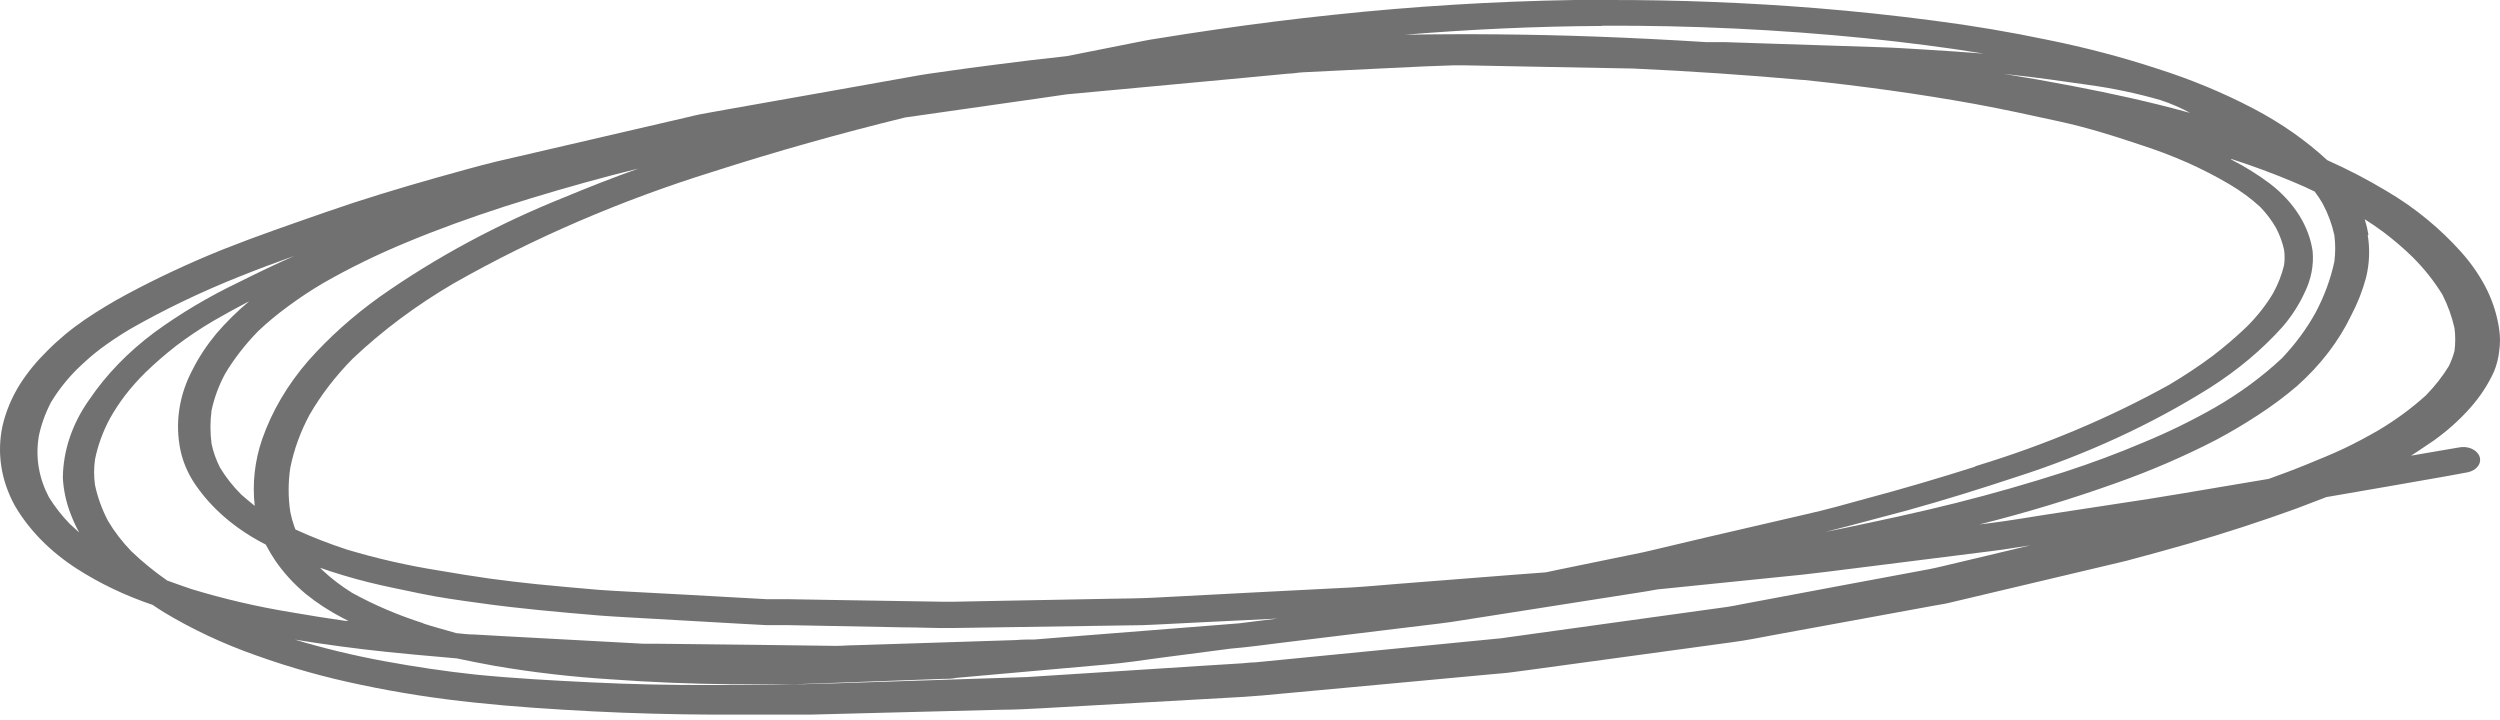 <?xml version="1.0" encoding="UTF-8"?> <svg xmlns="http://www.w3.org/2000/svg" width="323" height="93" viewBox="0 0 323 93" fill="none"> <path d="M1.907 65.314C3.739 68.471 6.489 71.268 9.947 73.491C12.901 75.388 16.19 76.957 19.718 78.153C20.179 78.476 20.66 78.77 21.141 79.079C24.823 81.304 28.839 83.185 33.104 84.683C37.482 86.254 42.032 87.528 46.702 88.492C51.495 89.501 56.373 90.262 61.3 90.771C66.358 91.315 71.436 91.639 76.533 91.904C81.629 92.168 86.88 92.301 92.054 92.33H101.017C102.209 92.33 103.421 92.33 104.613 92.33L114.903 92.065L129.405 91.698C131.155 91.698 132.886 91.595 134.617 91.507L160.659 90.036C162.313 89.933 163.929 89.786 165.564 89.624L179.585 88.33L192.567 87.124C193.51 87.036 194.49 86.977 195.414 86.844L197.837 86.521L223.783 82.977C225.706 82.727 227.456 82.359 229.283 82.021L243.747 79.373L249.517 78.314C250.132 78.197 250.748 78.109 251.44 77.976L262.115 75.447L274.155 72.594C274.539 72.505 274.924 72.417 275.309 72.299C277.79 71.638 280.252 70.961 282.714 70.255C287.458 68.882 292.125 67.363 296.715 65.696C298.023 65.196 299.35 64.696 300.562 64.225C305.678 63.343 310.794 62.46 315.949 61.549L318.834 61.019C319.109 60.961 319.367 60.862 319.592 60.728C319.817 60.594 320.006 60.428 320.147 60.238C320.288 60.048 320.379 59.839 320.414 59.622C320.45 59.405 320.429 59.185 320.353 58.975C320.277 58.764 320.148 58.567 319.973 58.395C319.797 58.223 319.579 58.078 319.331 57.971C319.083 57.863 318.809 57.793 318.526 57.766C318.243 57.739 317.955 57.755 317.68 57.813L311.506 58.872C312.525 58.24 313.429 57.578 314.468 56.901C316.223 55.64 317.79 54.234 319.141 52.71C320.446 51.244 321.487 49.651 322.238 47.974C322.579 47.132 322.799 46.264 322.892 45.386C323.036 44.438 323.036 43.48 322.892 42.533C322.649 40.819 322.132 39.135 321.353 37.518C320.483 35.746 319.333 34.062 317.93 32.502C316.617 31.035 315.164 29.644 313.583 28.34C311.94 26.978 310.144 25.729 308.217 24.605C305.824 23.171 303.305 21.864 300.677 20.693C297.93 18.15 294.732 15.912 291.176 14.045C287.28 12 283.116 10.27 278.752 8.883C274.166 7.379 269.441 6.135 264.615 5.162C259.743 4.138 254.807 3.304 249.825 2.662C244.786 2 239.689 1.456 234.592 1.045C225.736 0.336 216.838 -0.012 207.935 0L203.395 0C192.983 0.174 182.592 0.813 172.276 1.912C167.179 2.442 162.082 3.089 157.024 3.824C154.601 4.177 152.177 4.545 149.754 4.942C148.984 5.059 148.234 5.177 147.465 5.339L137.848 7.251C134.675 7.589 131.521 7.971 128.366 8.383C125.924 8.692 123.481 9.03 121.038 9.383C120.288 9.486 119.538 9.589 118.788 9.722L107.902 11.663L93.881 14.148L90.611 14.737C90.015 14.84 89.438 15.001 88.861 15.134L64.146 20.869C61.588 21.487 59.069 22.222 56.453 22.943C51.664 24.296 46.836 25.752 42.24 27.355C37.643 28.958 33.181 30.488 28.776 32.238C24.492 33.962 20.355 35.893 16.39 38.018C14.517 39.023 12.719 40.108 11.005 41.268C9.192 42.504 7.543 43.873 6.081 45.356C4.723 46.686 3.55 48.12 2.581 49.636C1.518 51.34 0.761 53.145 0.33 55.004C-0.425 58.486 0.121 62.059 1.907 65.314ZM24.737 76.108C23.699 75.755 22.641 75.388 21.602 75.005C19.937 73.845 18.394 72.586 16.986 71.24C15.79 70.009 14.771 68.683 13.947 67.284C13.171 65.796 12.61 64.248 12.274 62.666C12.12 61.571 12.12 60.467 12.274 59.372C12.639 57.555 13.284 55.778 14.197 54.078C14.761 53.069 15.404 52.086 16.121 51.136C16.925 50.088 17.818 49.081 18.794 48.121C20.045 46.91 21.38 45.751 22.795 44.65C24.32 43.495 25.938 42.414 27.642 41.415C29.142 40.547 30.661 39.724 32.2 38.915C30.639 40.223 29.218 41.625 27.949 43.106C26.733 44.57 25.709 46.121 24.891 47.739C23.115 51.067 22.576 54.706 23.333 58.254C23.716 60.006 24.512 61.69 25.68 63.225C27.787 66.093 30.753 68.537 34.335 70.358C34.681 71.034 35.085 71.696 35.508 72.343C36.587 73.943 37.939 75.427 39.528 76.755C40.976 77.927 42.588 78.972 44.336 79.873L45.009 80.212H44.605C42.278 79.888 39.951 79.506 37.643 79.109C33.238 78.389 28.921 77.385 24.737 76.108ZM54.684 80.52C51.432 79.486 48.347 78.168 45.49 76.594C44.08 75.716 42.791 74.731 41.643 73.652L41.355 73.358C43.372 74.064 45.44 74.683 47.548 75.211C49.76 75.77 52.029 76.197 54.299 76.682C56.569 77.167 59.377 77.564 61.992 77.917C67.07 78.638 72.205 79.079 77.379 79.52C78.61 79.623 79.841 79.682 81.052 79.756L95.535 80.579L99.055 80.77C99.997 80.77 100.978 80.77 101.901 80.77L116.499 81.05C118.75 81.05 121.019 81.182 123.289 81.138L147.638 80.77L149.311 80.697L154.889 80.418L165.083 79.918L162.448 80.241L160.082 80.535L136.752 82.374L133.656 82.624C132.867 82.624 132.04 82.624 131.251 82.697L117.076 83.153L110.595 83.359C109.729 83.359 108.864 83.447 107.998 83.447L97.843 83.315L84.745 83.168C84.188 83.168 83.649 83.168 83.091 83.168L77.687 82.874L64.877 82.182L61.281 81.977C60.492 81.977 59.723 81.874 58.953 81.8C57.415 81.344 56.049 81.006 54.684 80.55V80.52ZM256.633 71.814L250.998 73.152C250.459 73.27 249.902 73.417 249.344 73.52L238.381 75.564L225.052 78.064C224.456 78.182 223.84 78.314 223.225 78.403L219.936 78.859L194.471 82.388L193.971 82.462L171.603 84.653L162.14 85.58C161.601 85.58 161.063 85.653 160.524 85.697L155.081 86.036L140.022 87.006L134.463 87.359L132.694 87.477L107.902 88.286C102.632 88.462 97.343 88.492 92.054 88.506C86.765 88.521 81.706 88.418 76.533 88.168C71.359 87.918 66.435 87.653 61.415 87.153C57.453 86.727 53.53 86.138 49.625 85.418C45.7 84.694 41.844 83.766 38.085 82.638C42.028 83.271 45.99 83.815 49.991 84.227C52.395 84.477 54.818 84.697 57.222 84.903L59.011 85.065C60.646 85.418 62.3 85.727 63.954 86.036C68.896 86.88 73.909 87.46 78.956 87.771C84.085 88.144 89.214 88.354 94.343 88.403C97.151 88.403 99.959 88.403 102.767 88.403L108.537 88.198L121.769 87.712C122.385 87.712 122.962 87.712 123.577 87.58L129.347 87.065L142.926 85.859C145.311 85.653 147.657 85.3 150.004 84.977L159.024 83.8C161.178 83.624 163.275 83.329 165.41 83.065L180.239 81.256L185.835 80.579L187.509 80.359L211.781 76.55C212.57 76.432 213.339 76.3 214.128 76.153L232.919 74.241L235.919 73.888L242.266 73.094L256.287 71.329C257.076 71.226 257.883 71.138 258.672 71.02L262.307 70.461L256.633 71.814ZM306.005 30.341C305.893 29.663 305.733 28.99 305.524 28.326C306.39 28.87 307.217 29.444 308.025 30.047C309.341 31.046 310.574 32.106 311.717 33.223C313.226 34.73 314.515 36.357 315.564 38.076C316.273 39.474 316.795 40.922 317.122 42.4C317.248 43.378 317.248 44.364 317.122 45.342C316.946 46.007 316.702 46.661 316.391 47.298C315.576 48.632 314.584 49.898 313.429 51.077C311.583 52.757 309.506 54.28 307.236 55.622C305.838 56.435 304.396 57.2 302.909 57.916C301.254 58.695 299.543 59.387 297.812 60.093C296.081 60.798 294.696 61.299 293.119 61.872L285.772 63.108C283.021 63.563 280.29 64.049 277.54 64.475L264.442 66.475C261.98 66.858 259.537 67.284 257.076 67.593L255.748 67.755C261.776 66.245 267.679 64.457 273.424 62.402C277.893 60.818 282.189 58.964 286.272 56.857C288.15 55.86 289.961 54.79 291.696 53.651C293.517 52.476 295.227 51.203 296.812 49.842C299.821 47.153 302.179 44.075 303.774 40.753C304.608 39.169 305.251 37.529 305.697 35.856C306.14 34.047 306.211 32.196 305.909 30.37L306.005 30.341ZM288.349 20.561C291.06 21.437 293.712 22.419 296.292 23.502C297.235 23.899 298.216 24.326 299.062 24.752C299.446 25.261 299.793 25.787 300.1 26.326C300.799 27.636 301.302 29.003 301.601 30.399C301.745 31.529 301.745 32.667 301.601 33.797C301.115 36.066 300.295 38.286 299.158 40.415C298.007 42.496 296.549 44.47 294.811 46.298C292.279 48.665 289.387 50.793 286.195 52.636C283.277 54.304 280.204 55.808 277.001 57.136C273.65 58.559 270.202 59.845 266.673 60.99C262.096 62.46 257.422 63.799 252.69 64.99C247.959 66.181 243.074 67.225 238.15 68.255L235.823 68.725L238.708 67.99C241.247 67.328 243.785 66.637 246.401 65.946C251.133 64.637 255.806 63.181 260.422 61.651C269.463 58.758 277.905 54.874 285.483 50.121C289.106 47.825 292.292 45.151 294.946 42.18C296.118 40.802 297.067 39.32 297.773 37.768C298.604 36.079 298.952 34.273 298.793 32.473C298.567 30.882 297.995 29.331 297.1 27.885C296.141 26.334 294.84 24.921 293.253 23.708C291.743 22.577 290.101 21.553 288.349 20.649L288.195 20.561H288.349ZM259.922 9.663C263.211 10.016 266.461 10.486 269.731 10.957C272.933 11.39 276.075 12.05 279.117 12.928C280.475 13.373 281.764 13.93 282.964 14.59L282.425 14.443C277.655 13.134 272.808 12.075 267.885 11.133C264.904 10.56 261.922 10.03 258.903 9.545L259.922 9.663ZM207.05 3.324C218.432 3.268 229.807 3.808 241.093 4.942C246.19 5.471 251.286 6.104 256.306 6.927C253.748 6.721 251.19 6.56 248.613 6.398C246.69 6.28 244.632 6.148 242.631 6.089L228.61 5.633L222.84 5.442C222.283 5.442 221.744 5.442 221.186 5.442H220.436C215.641 5.138 210.839 4.898 206.03 4.721C197.863 4.427 189.682 4.349 181.489 4.486C189.913 3.795 198.433 3.398 206.954 3.353L207.05 3.324ZM92.131 22.178C100.26 19.57 108.53 17.237 116.942 15.178L134.252 12.707L137.791 12.192L160.871 10.045L166.429 9.516C167.064 9.516 167.698 9.369 168.352 9.339L177.969 8.869L184.143 8.574L187.74 8.442C188.259 8.442 188.759 8.442 189.278 8.442L199.876 8.648L210.993 8.854C218.288 9.187 225.571 9.677 232.842 10.325H233.015C240.458 11.104 247.824 12.104 255.133 13.428C258.807 14.104 262.461 14.898 266.077 15.693C269.693 16.487 272.943 17.502 276.309 18.634C278.455 19.317 280.543 20.103 282.56 20.987C284.457 21.833 286.282 22.771 288.022 23.796C289.492 24.662 290.834 25.648 292.022 26.737C292.83 27.579 293.514 28.487 294.061 29.444C294.539 30.354 294.887 31.3 295.1 32.267C295.196 32.932 295.196 33.603 295.1 34.267C294.799 35.514 294.322 36.732 293.677 37.9C292.757 39.442 291.608 40.898 290.253 42.239C288.878 43.555 287.407 44.812 285.849 46.004C284.087 47.312 282.231 48.544 280.29 49.695C272.637 53.946 264.322 57.454 255.537 60.137L255.114 60.269H255.268C250.632 61.74 245.92 63.137 241.17 64.402C238.554 65.122 235.919 65.872 233.265 66.461L220.571 69.402L214.358 70.873C213.666 71.034 212.974 71.211 212.281 71.358L201.318 73.608L199.722 73.947L195.625 74.255L180.623 75.432C178.604 75.594 176.565 75.785 174.546 75.903L162.448 76.52L149.254 77.211C147.33 77.314 145.407 77.329 143.484 77.359L128.616 77.638L123.308 77.741H121.712L108.825 77.535L101.921 77.417C100.978 77.417 99.997 77.417 99.074 77.417L88.246 76.814L81.072 76.432C79.86 76.358 78.629 76.314 77.398 76.211C74.667 75.976 71.936 75.741 69.186 75.461C67.262 75.255 65.185 75.02 63.185 74.741C61.184 74.461 58.857 74.079 56.703 73.711C52.635 73.064 48.645 72.154 44.779 70.99C42.508 70.245 40.304 69.385 38.181 68.417L38.028 68.034C37.807 67.415 37.633 66.787 37.508 66.152C37.22 64.251 37.22 62.331 37.508 60.431C37.981 58.074 38.821 55.768 40.009 53.563C41.494 51.001 43.359 48.578 45.567 46.342C49.397 42.71 53.781 39.441 58.626 36.606C68.955 30.737 80.213 25.889 92.131 22.178ZM52.606 31.282C56.665 29.591 60.858 28.09 65.108 26.708C69.737 25.227 74.436 23.86 79.206 22.605L82.476 21.781C79.264 22.928 76.109 24.164 72.994 25.458C64.308 28.938 56.258 33.274 49.048 38.356C45.587 40.837 42.497 43.604 39.836 46.606C37.143 49.715 35.129 53.137 33.873 56.739C32.909 59.549 32.584 62.464 32.911 65.358C32.296 64.872 31.719 64.372 31.161 63.887C30.084 62.812 29.168 61.648 28.43 60.416C27.922 59.425 27.554 58.394 27.334 57.342C27.142 55.905 27.142 54.456 27.334 53.019C27.678 51.41 28.258 49.836 29.065 48.327C29.636 47.359 30.278 46.416 30.988 45.503C31.716 44.558 32.512 43.645 33.373 42.768C34.562 41.641 35.847 40.575 37.22 39.577C38.662 38.505 40.184 37.499 41.778 36.562C45.211 34.599 48.831 32.834 52.606 31.282ZM4.985 56.489C5.292 54.948 5.828 53.438 6.581 51.989C7.49 50.478 8.612 49.048 9.928 47.724C10.889 46.798 11.851 45.915 12.986 45.062C14.204 44.154 15.488 43.3 16.832 42.503C21.297 39.955 26.025 37.688 30.969 35.723C33.296 34.782 35.643 33.914 38.028 33.061C35.623 34.12 33.277 35.253 30.95 36.414C26.985 38.305 23.285 40.503 19.91 42.974C16.546 45.489 13.728 48.398 11.563 51.592C9.342 54.702 8.16 58.182 8.12 61.725C8.203 63.356 8.558 64.972 9.178 66.534C9.473 67.304 9.826 68.06 10.236 68.799C9.838 68.446 9.434 68.079 9.024 67.696C7.973 66.61 7.065 65.447 6.312 64.225C5.037 61.797 4.581 59.162 4.985 56.563V56.489Z" fill="#717171"></path> </svg> 